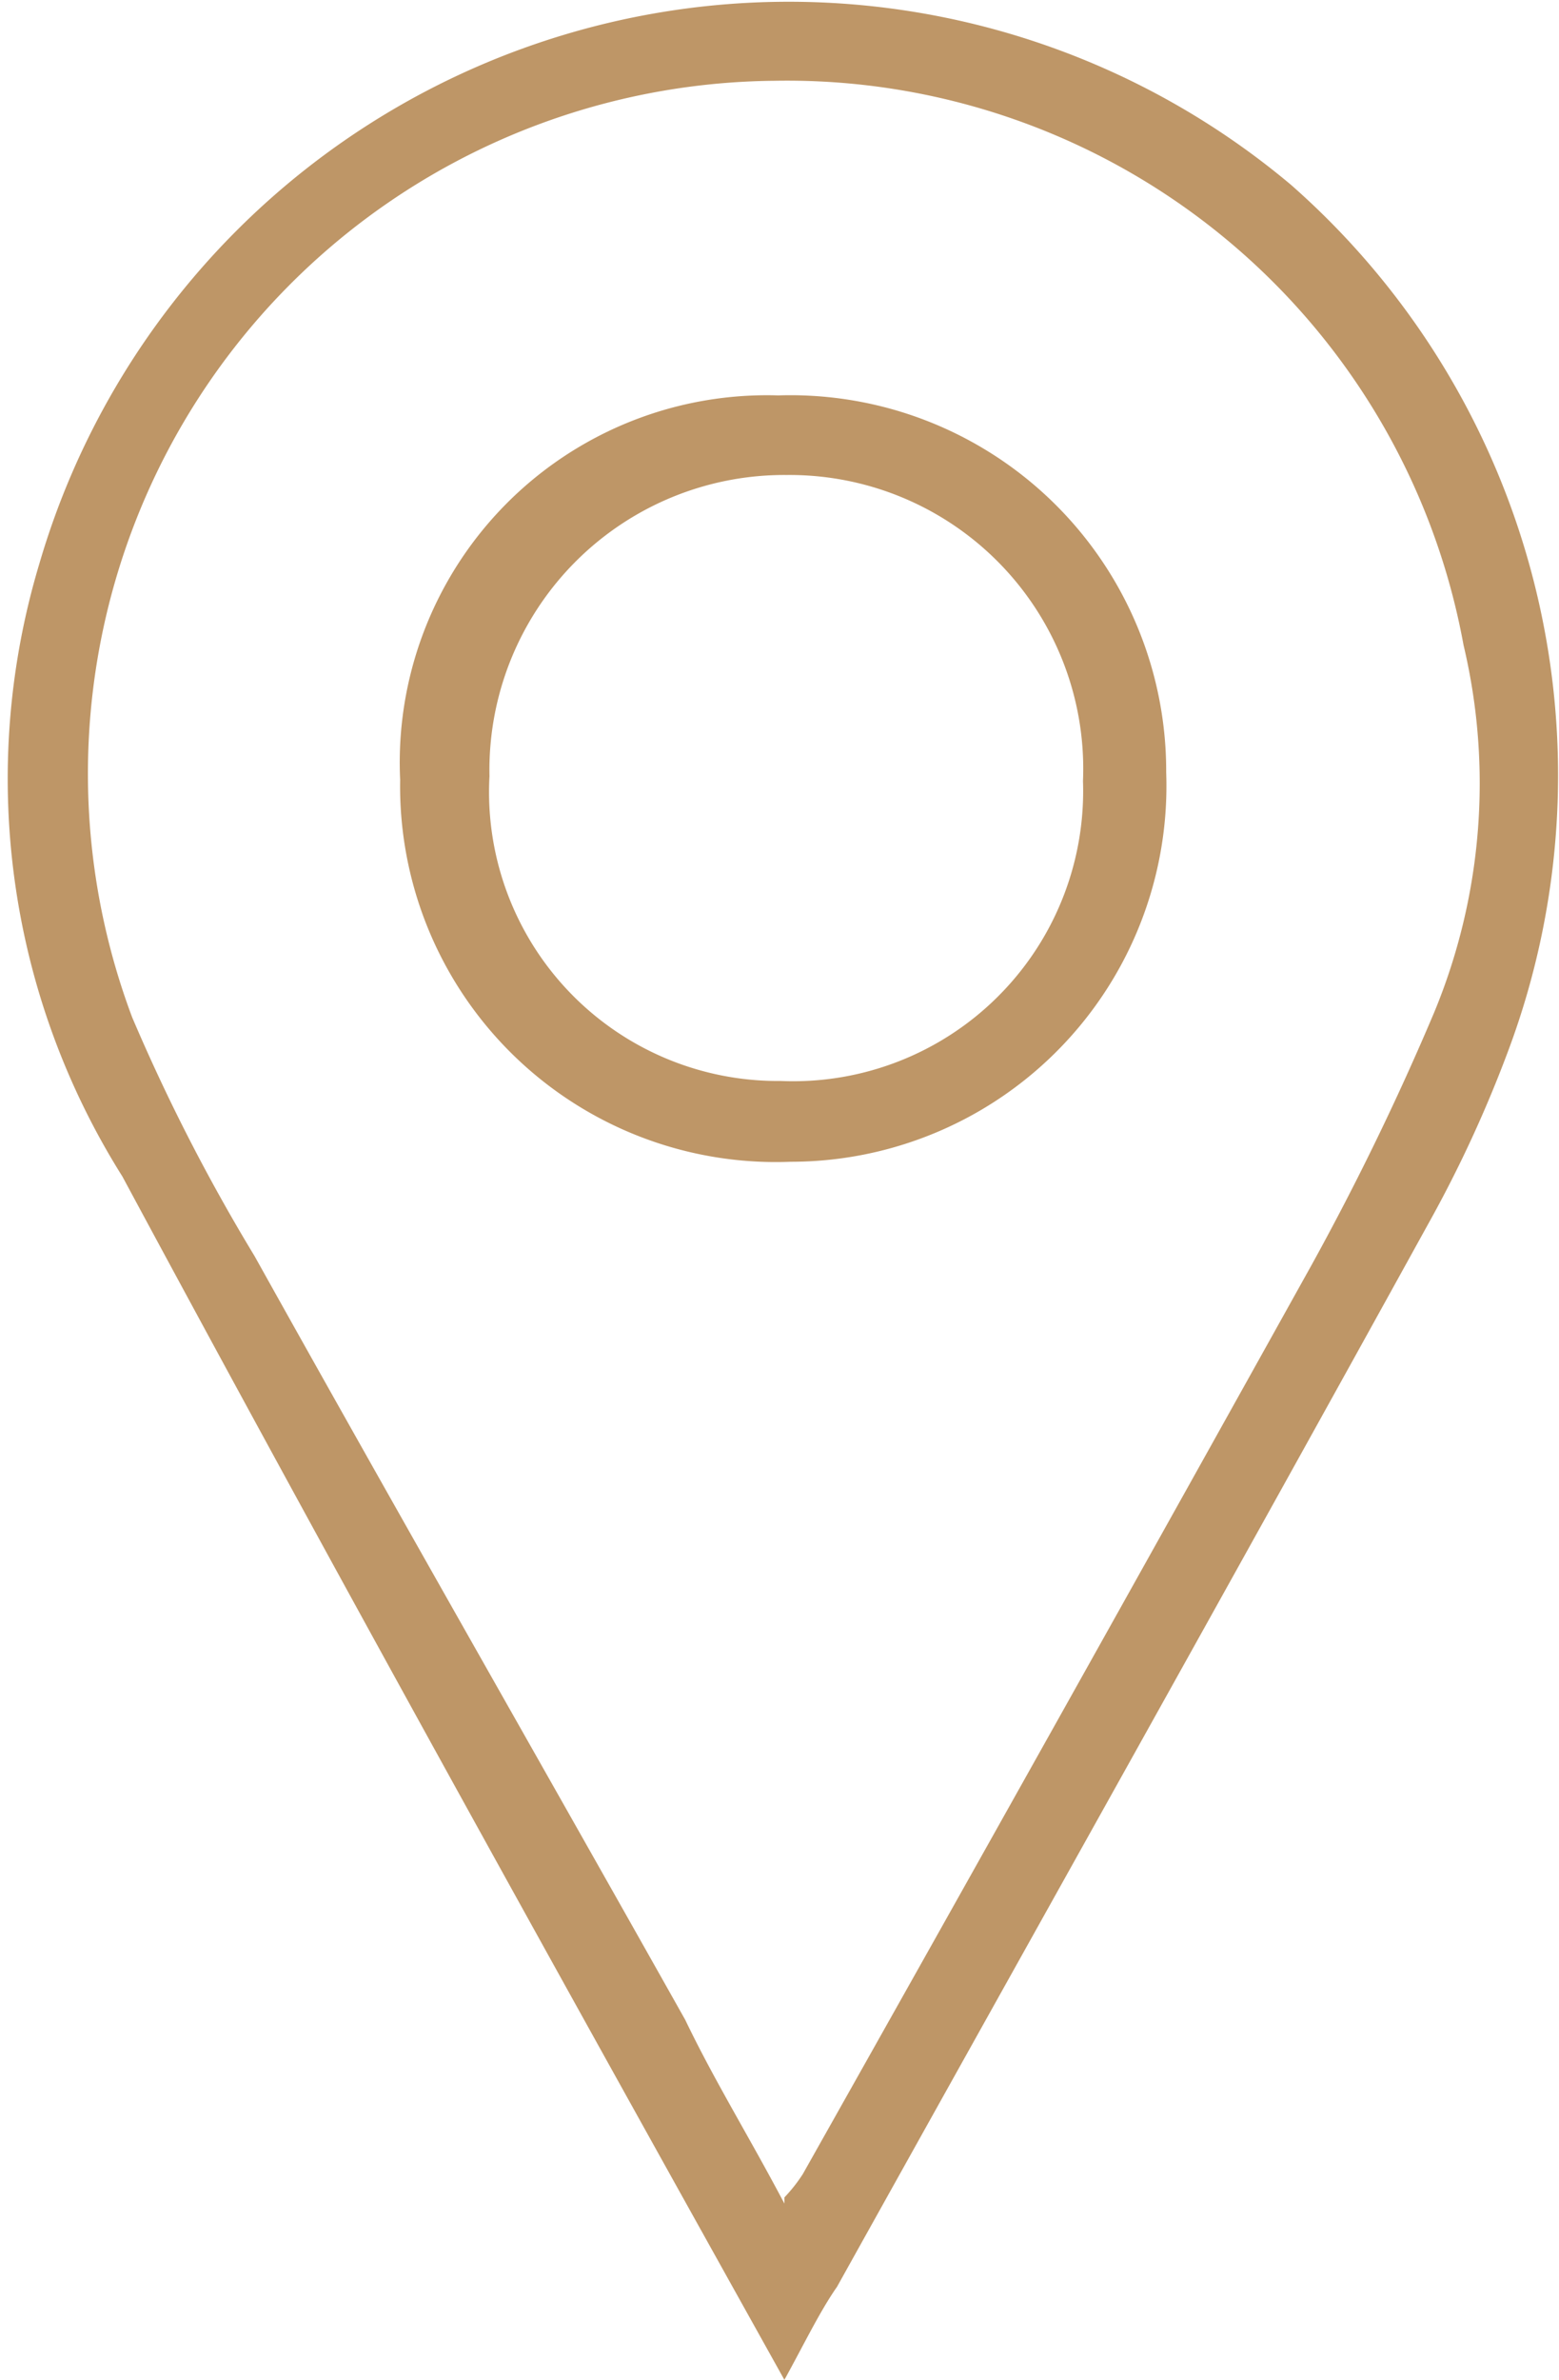 <?xml version="1.0" encoding="UTF-8"?> <svg xmlns="http://www.w3.org/2000/svg" viewBox="0 0 12.74 19.44"><defs><style>.cls-1{fill:#be9667;}</style></defs><title>Asset 1</title><g id="Layer_2" data-name="Layer 2"><g id="Layer_1-2" data-name="Layer 1"><path class="cls-1" d="M6.41,19.44C4.57,16.14,2.76,12.88,1,9.61a6.1,6.1,0,0,1-.68-5A6.38,6.38,0,0,1,10.55,1.51a6.42,6.42,0,0,1,1.78,7.06A10.26,10.26,0,0,1,11.67,10c-1.6,2.9-3.22,5.79-4.83,8.68C6.7,18.88,6.57,19.15,6.41,19.44Zm0-1.49a1.3,1.3,0,0,0,.15-.19q2.09-3.71,4.16-7.43a22,22,0,0,0,1-2.06,4.89,4.89,0,0,0,.24-3A5.62,5.62,0,0,0,6.32.66,5.66,5.66,0,0,0,1.08,8.31a15.39,15.39,0,0,0,1,1.95c1.16,2.08,2.35,4.16,3.52,6.24C5.84,17,6.12,17.45,6.41,18Z"></path><path class="cls-1" d="M9.53,6.31A3.07,3.07,0,0,1,6.46,9.49,3.07,3.07,0,0,1,3.27,6.37,3,3,0,0,1,6.36,3.23,3.07,3.07,0,0,1,9.53,6.31Zm-.68.07a2.4,2.4,0,0,0-2.42-2.5A2.41,2.41,0,0,0,4,6.34,2.36,2.36,0,0,0,6.38,8.83,2.37,2.37,0,0,0,8.85,6.38Z"></path></g></g></svg> 